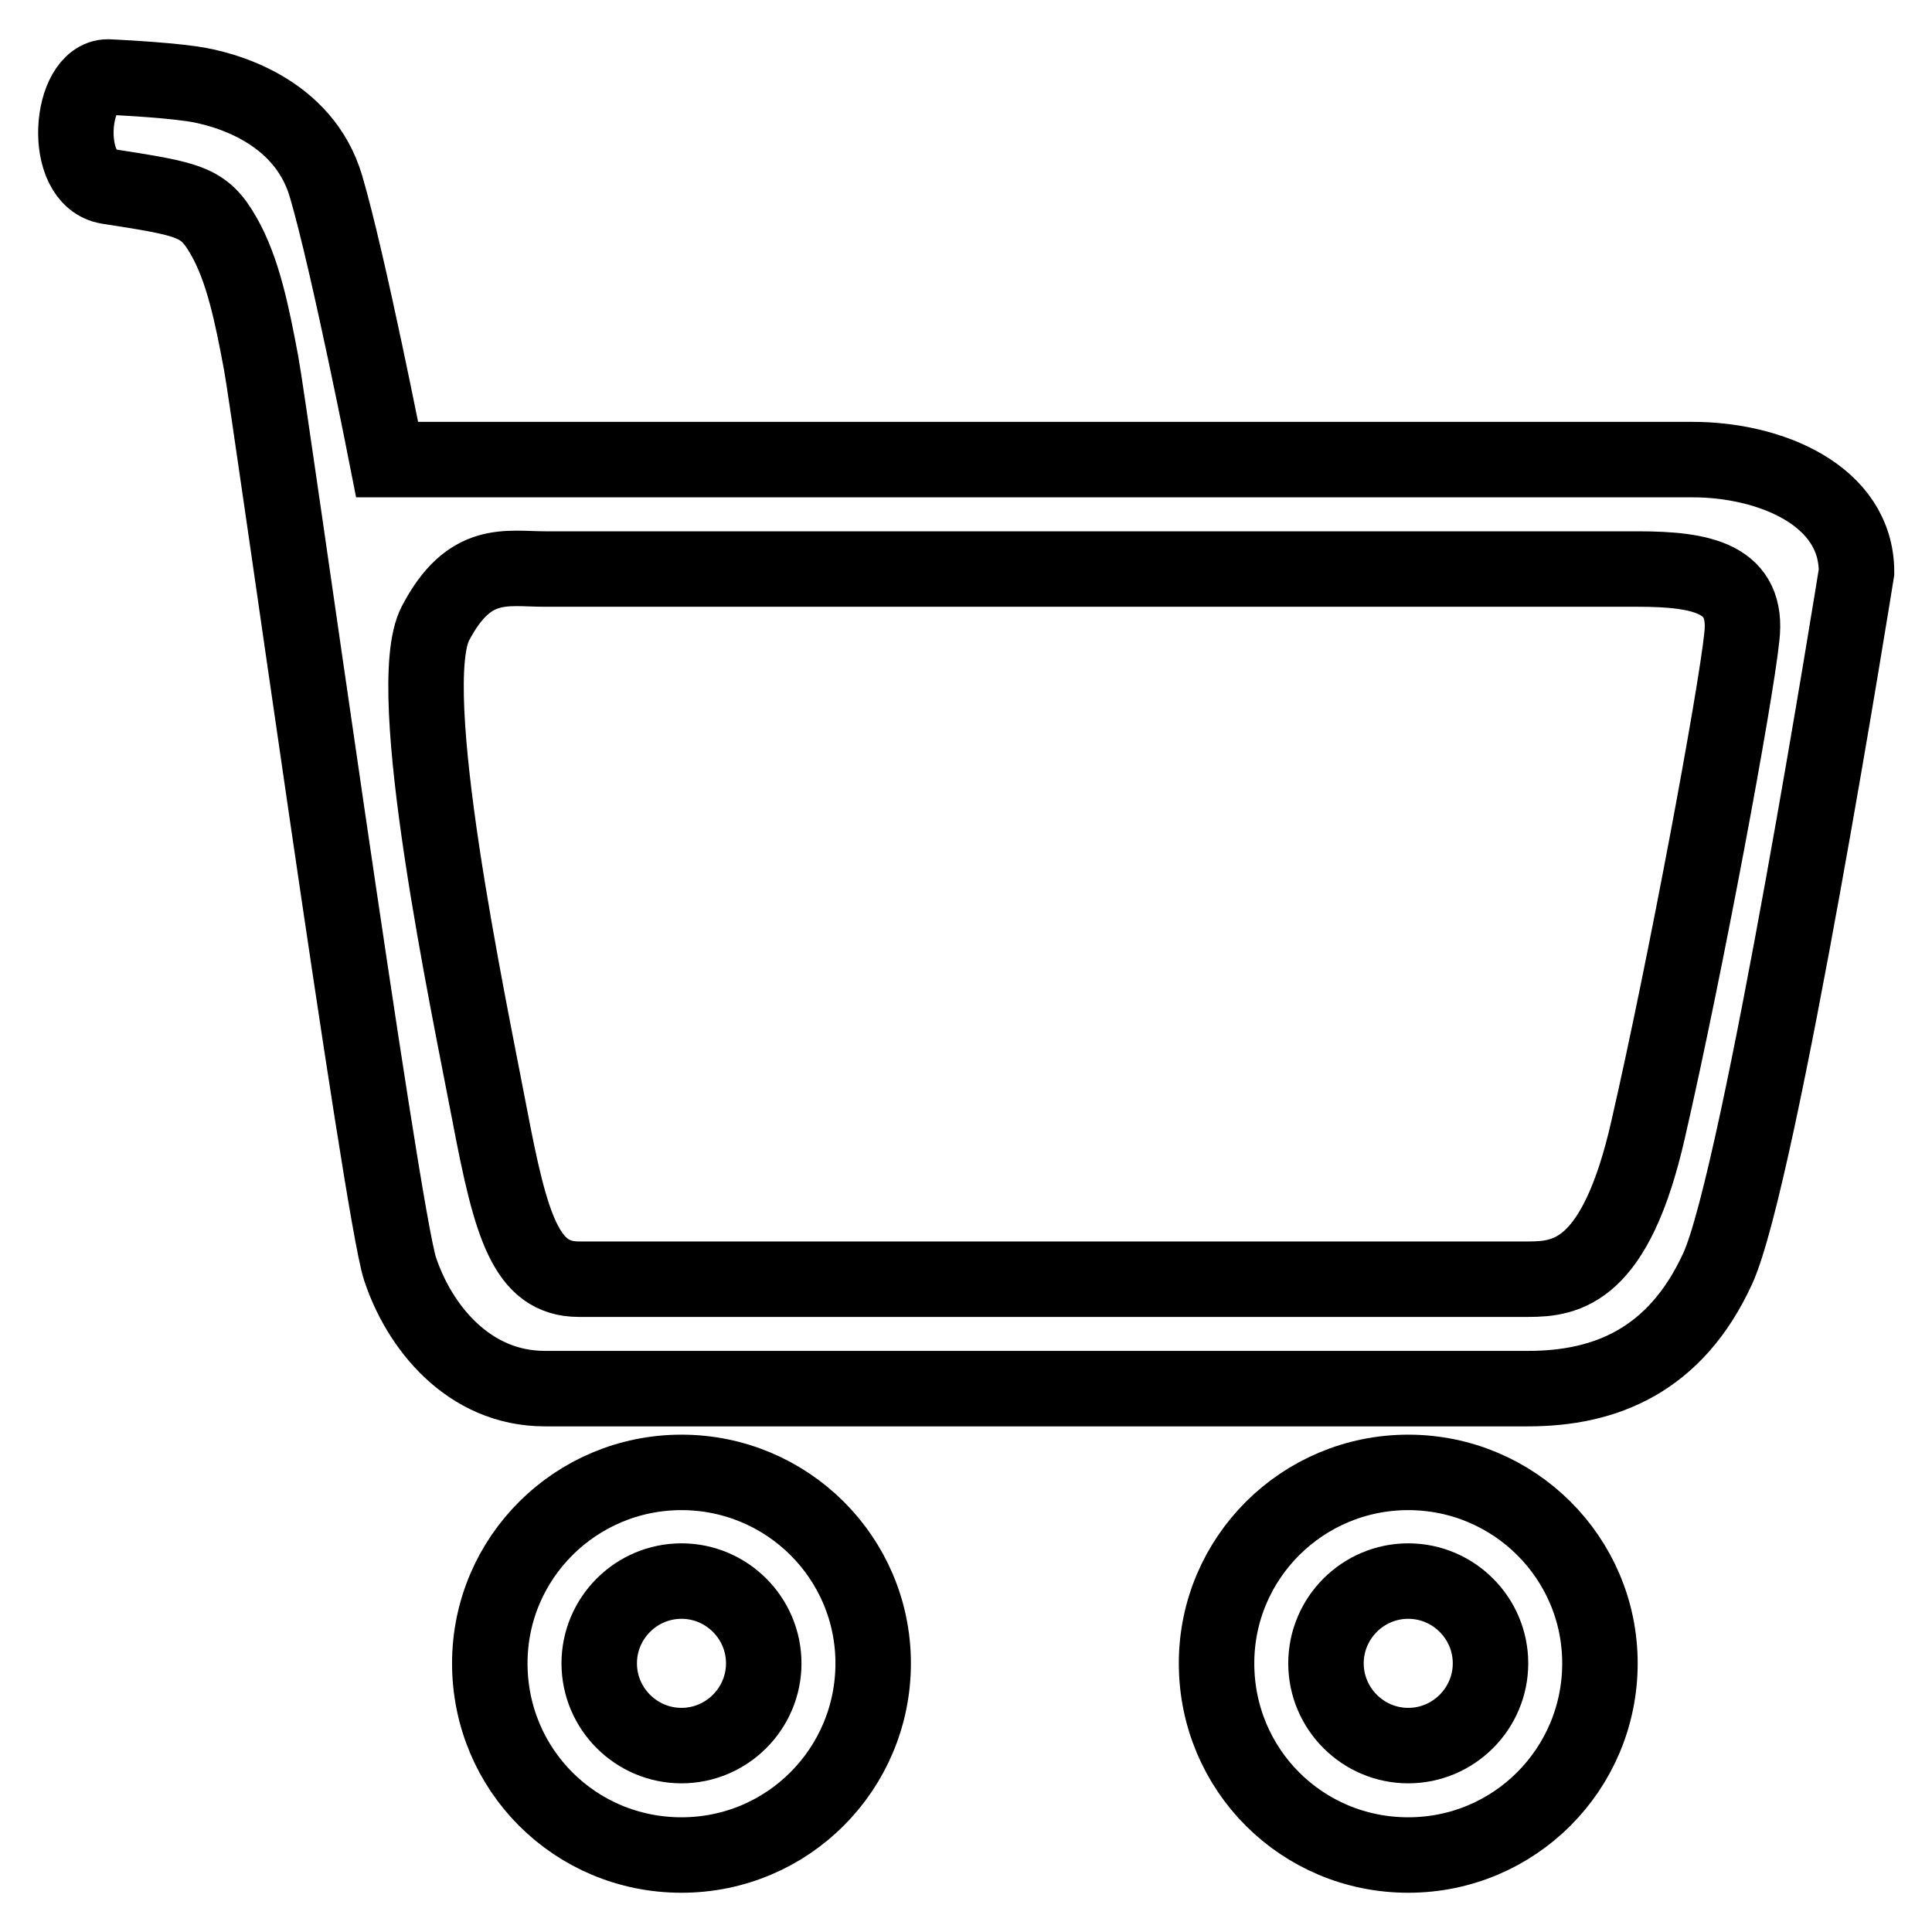 <?xml version="1.0" encoding="utf-8"?>
<!-- Svg Vector Icons : http://www.onlinewebfonts.com/icon -->
<!DOCTYPE svg PUBLIC "-//W3C//DTD SVG 1.1//EN" "http://www.w3.org/Graphics/SVG/1.1/DTD/svg11.dtd">
<svg version="1.1" xmlns="http://www.w3.org/2000/svg" xmlns:xlink="http://www.w3.org/1999/xlink" x="0px" y="0px" viewBox="0 0 256 256" enable-background="new 0 0 256 256" xml:space="preserve">
<g> <path stroke-width="10" fill-opacity="0" stroke="#000000"  d="M227.6,168.1c-5.6,12.2-14.9,15.9-25.1,15.9H72.2c-10.2,0-16.7-8.3-19.2-15.9S35.8,54.5,34.6,48.1 c-1.2-6.4-2.4-12.4-5-16.9c-2.6-4.5-4.4-4.8-15.3-6.5c-6.2-1-5.1-14.5,0-14.5c0,0,6.9,0.3,11.1,0.9c4.2,0.6,14.8,3.4,17.8,13.6 c3,10.2,8.1,36.2,8.1,36.2h173c10.2,0,21.7,4.7,21.7,14.9C246,75.8,233.2,155.9,227.6,168.1z M217,75.4H72.2 c-5.1,0-10-1.4-14.5,7.2c-4.5,8.6,4.4,50.5,7.2,65.2s4.8,21.7,11.8,21.7h125.8c5.1,0,11.6-0.9,15.9-19.9 c5-21.8,11.6-57.4,12.4-65.2C231.7,76.7,225.7,75.4,217,75.4z M90.3,195.1c14,0,25.4,11.3,25.4,25.3c0,14-11.3,25.4-25.4,25.4 s-25.4-11.3-25.4-25.4C64.9,206.4,76.3,195.1,90.3,195.1z M90.3,231.3c6,0,10.9-4.9,10.9-10.9c0-6-4.9-10.9-10.9-10.9 c-6,0-10.9,4.9-10.9,10.9C79.4,226.4,84.3,231.3,90.3,231.3z M186.6,195.1c14,0,25.4,11.3,25.4,25.3c0,14-11.3,25.4-25.4,25.4 s-25.4-11.3-25.4-25.4C161.2,206.4,172.6,195.1,186.6,195.1z M186.6,231.3c6,0,10.9-4.9,10.9-10.9c0-6-4.9-10.9-10.9-10.9 c-6,0-10.9,4.9-10.9,10.9C175.7,226.4,180.6,231.3,186.6,231.3z"/></g>
</svg>